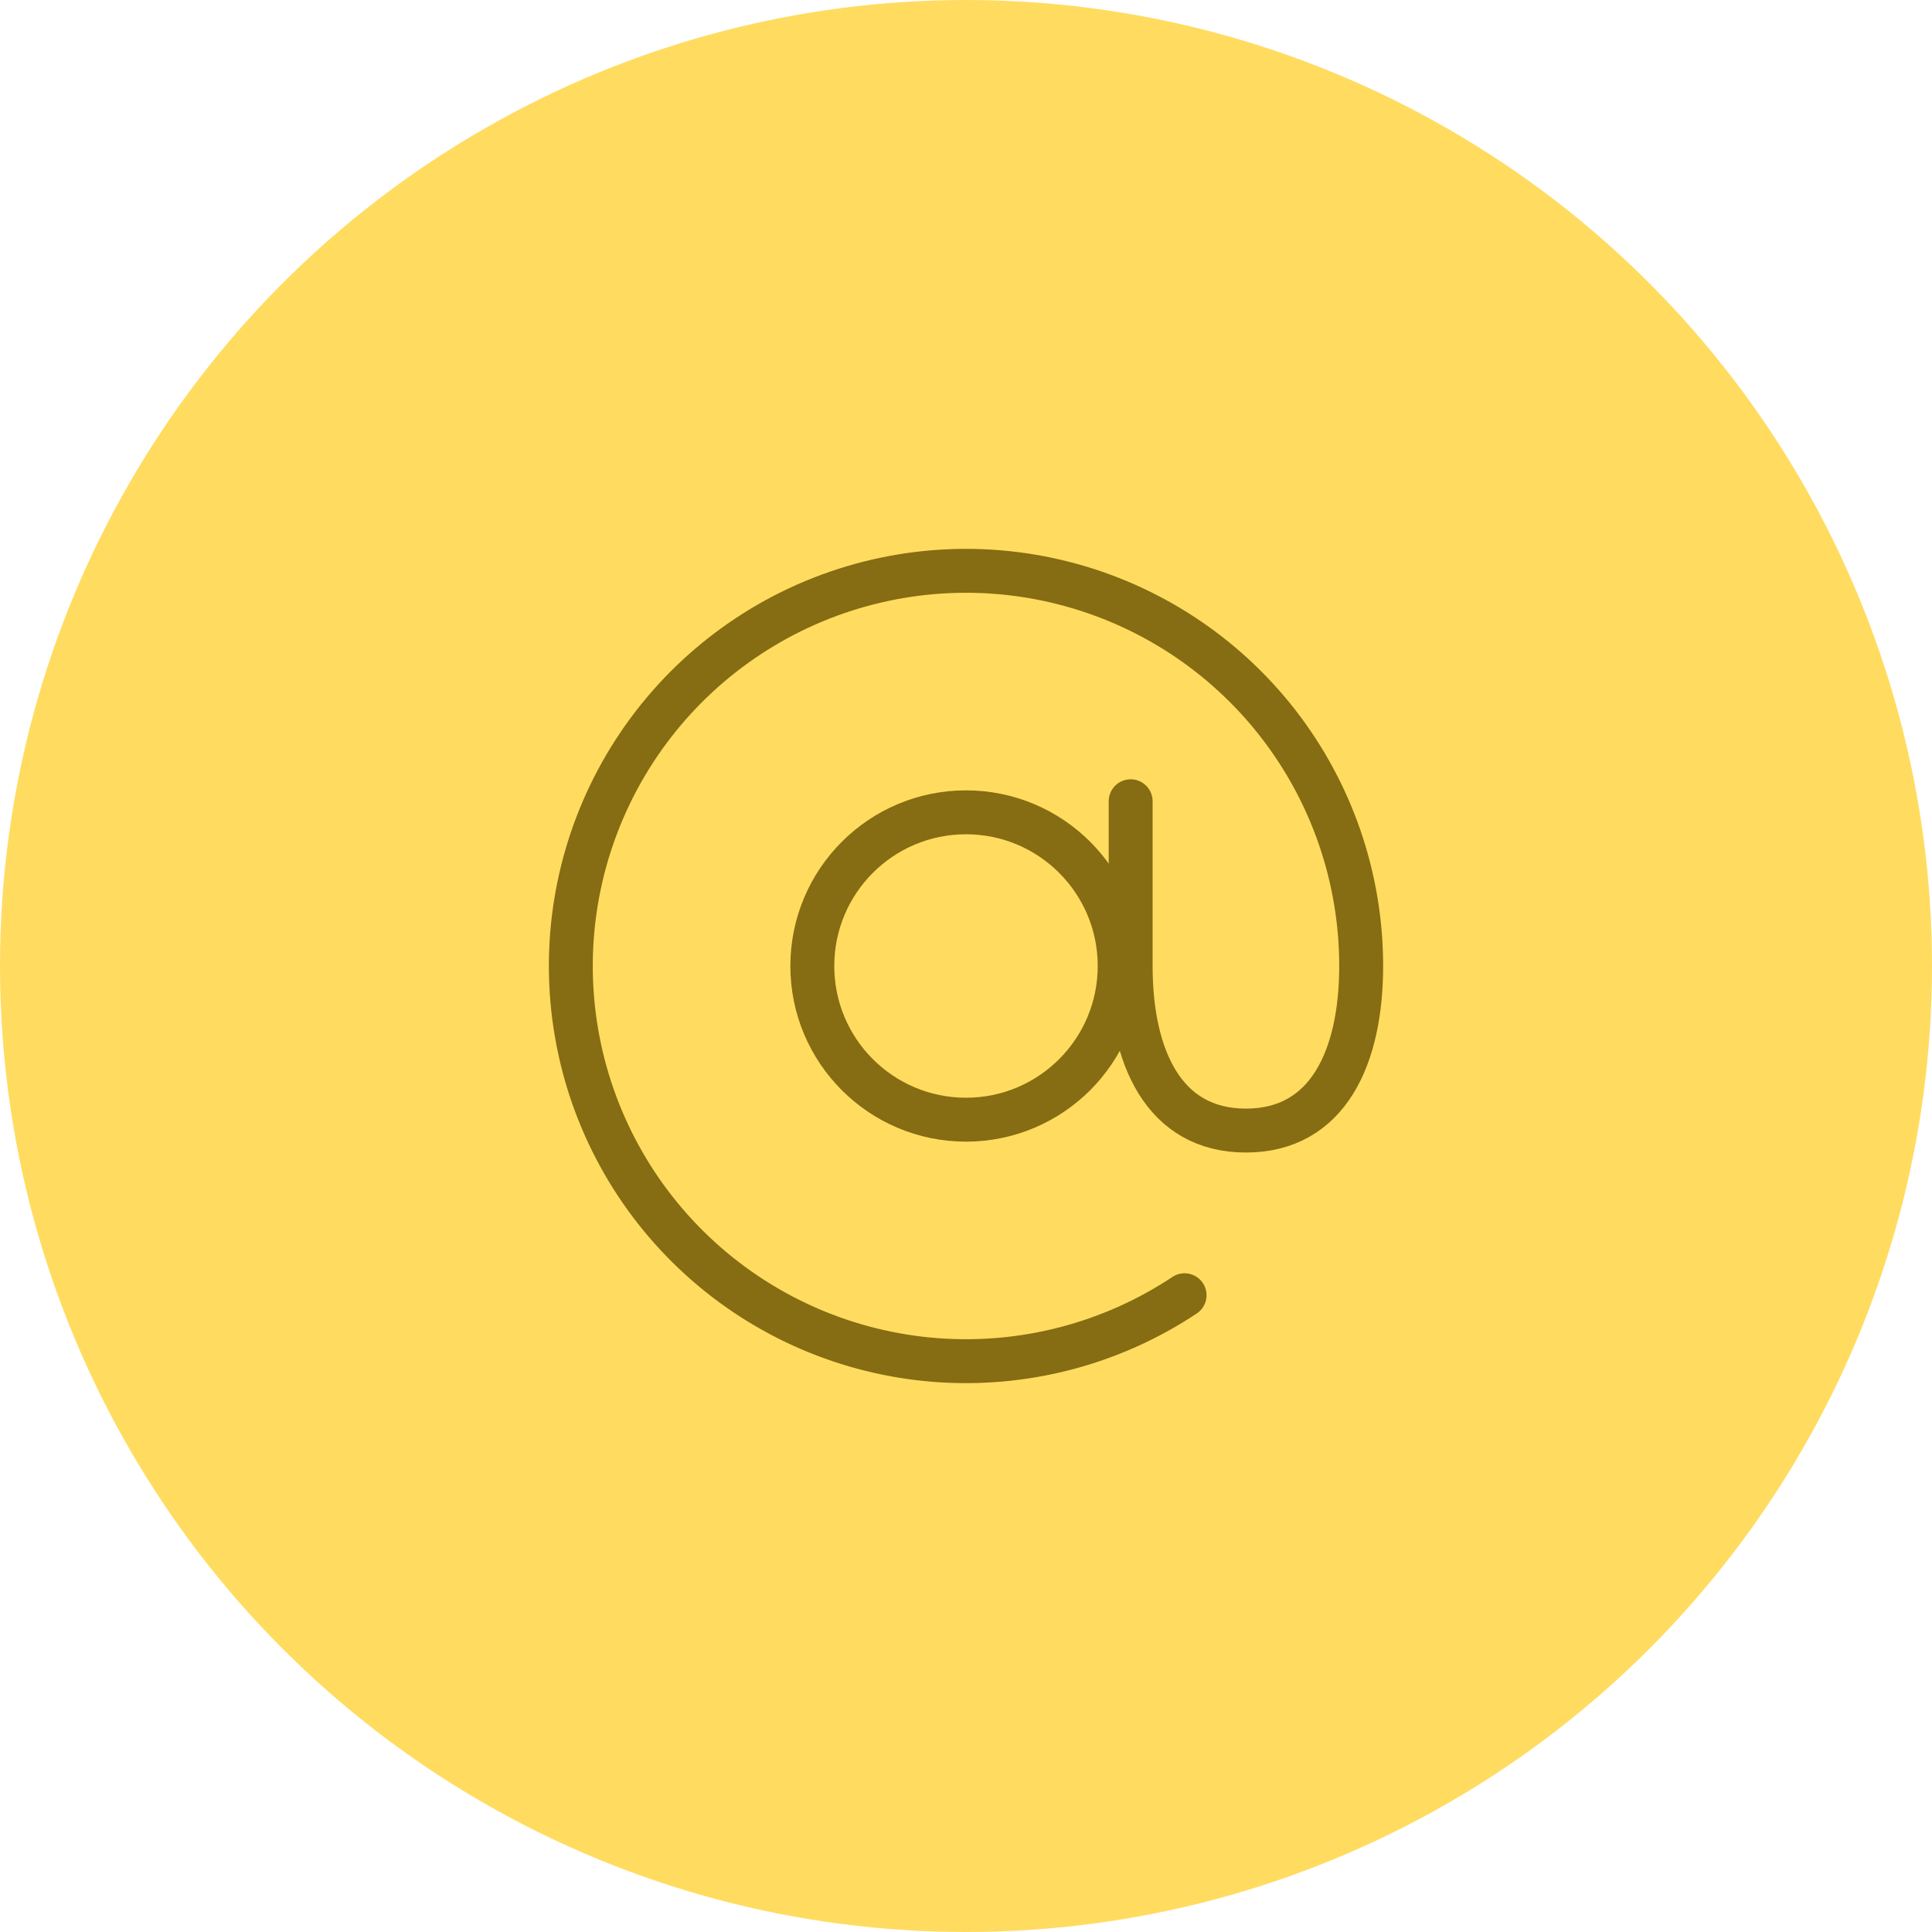 <svg width="88" height="88" viewBox="0 0 88 88" fill="none" xmlns="http://www.w3.org/2000/svg">
<circle cx="44" cy="44" r="44" fill="#FFDC60"/>
<path d="M44 51C47.866 51 51 47.866 51 44C51 40.134 47.866 37 44 37C40.134 37 37 40.134 37 44C37 47.866 40.134 51 44 51Z" stroke="#866C12" stroke-width="2" stroke-linecap="round" stroke-linejoin="round"/>
<path d="M53.956 58.996C50.615 61.214 46.629 62.253 42.63 61.948C38.632 61.643 34.849 60.011 31.883 57.311C28.918 54.612 26.938 50.999 26.26 47.046C25.581 43.094 26.242 39.028 28.137 35.493C30.032 31.959 33.053 29.159 36.721 27.537C40.389 25.916 44.494 25.565 48.383 26.542C52.273 27.518 55.725 29.766 58.192 32.928C60.659 36.09 61.999 39.985 62 43.996C62 48.139 60.5 51.496 56.75 51.496C53 51.496 51.5 48.139 51.5 43.996V36.496" stroke="#866C12" stroke-width="2" stroke-linecap="round" stroke-linejoin="round"/>
</svg>
